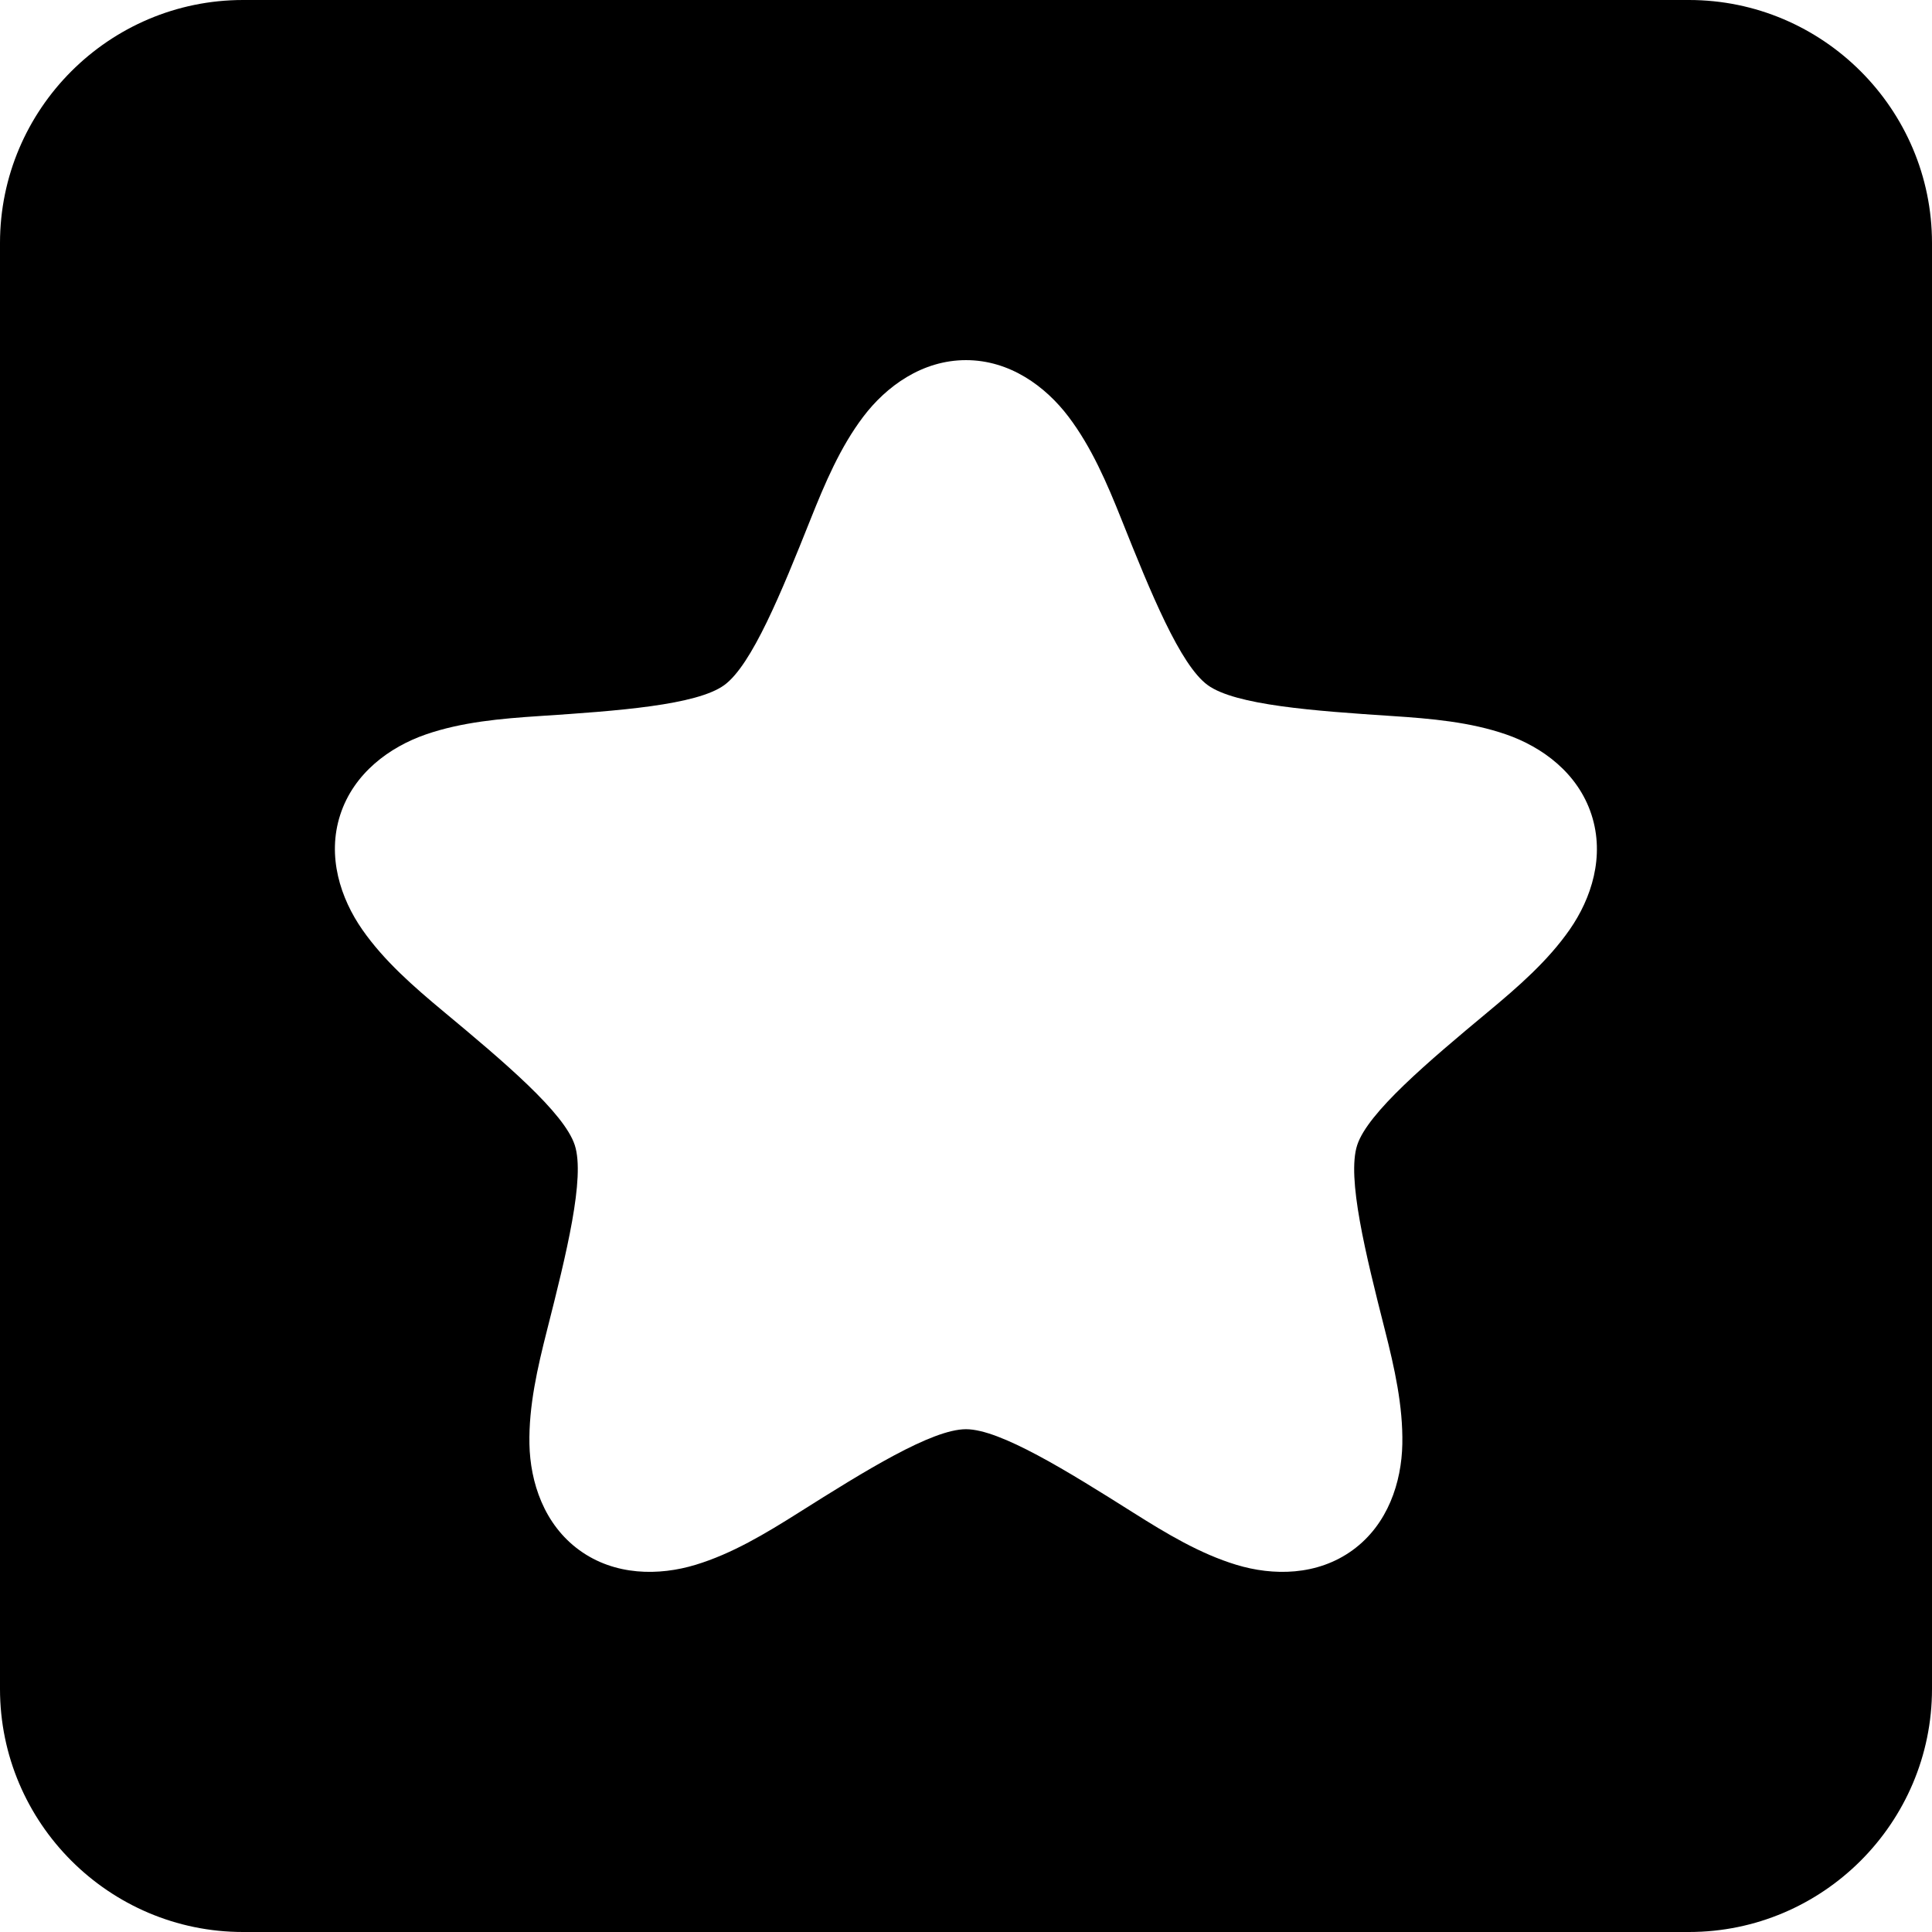 <svg xmlns="http://www.w3.org/2000/svg" xmlns:svg="http://www.w3.org/2000/svg" id="SVGRoot" viewBox="0 0 512 512"><g id="g2469" transform="translate(1 6)"><path id="path2457" d="m63.416-6c-35.496 0-64.416 28.92-64.416 64.416v383.168c0 35.496 28.92 64.416 64.416 64.416h383.168c35.496 0 64.416-28.92 64.416-64.416v-383.168c0-35.496-28.92-64.416-64.416-64.416zm191.582 95.438c11.605 0 21.07 6.94 27.166 14.994 6.096 8.054 10.191 17.583 14.037 27.221 7.691 19.275 15.551 38.602 22.859 43.912 7.309 5.31 28.153 6.831 48.861 8.189 10.354.679 20.706 1.582 30.25 4.891 9.544 3.308 19.008 10.229 22.594 21.266 3.586 11.037-.018 22.177-5.795 30.463-5.776 8.286-13.607 15.109-21.584 21.744-15.955 13.271-31.925 26.764-34.717 35.355-2.792 8.592 2.231 28.852 7.338 48.967 2.554 10.057 4.821 20.151 4.625 30.25-.197 10.099-3.797 21.304-13.186 28.125-9.389 6.821-21.117 6.814-30.783 3.881-9.666-2.933-18.55-8.288-27.326-13.824-17.552-11.073-35.306-22.115-44.34-22.115s-26.79 11.042-44.342 22.115c-8.776 5.536-17.66 10.891-27.326 13.824-9.666 2.933-21.395 2.94-30.783-3.881-9.389-6.821-13.041-18.026-13.238-28.125-.197-10.099 2.126-20.193 4.68-30.25 5.107-20.115 10.128-40.375 7.336-48.967s-18.762-22.084-34.717-35.355c-7.977-6.636-15.807-13.458-21.584-21.744-5.777-8.286-9.434-19.426-5.848-30.463 3.586-11.037 13.103-17.957 22.646-21.266 9.544-3.308 19.898-4.211 30.252-4.891 20.708-1.359 41.551-2.88 48.859-8.189 7.309-5.31 15.168-24.637 22.859-43.912 3.846-9.637 7.889-19.166 13.984-27.221 6.096-8.054 15.616-14.994 27.221-14.994z" style="clip-rule:evenodd;fill-rule:evenodd;stroke-width:22;stroke-linecap:round;stroke-linejoin:round;stroke-miterlimit:10"></path></g></svg>